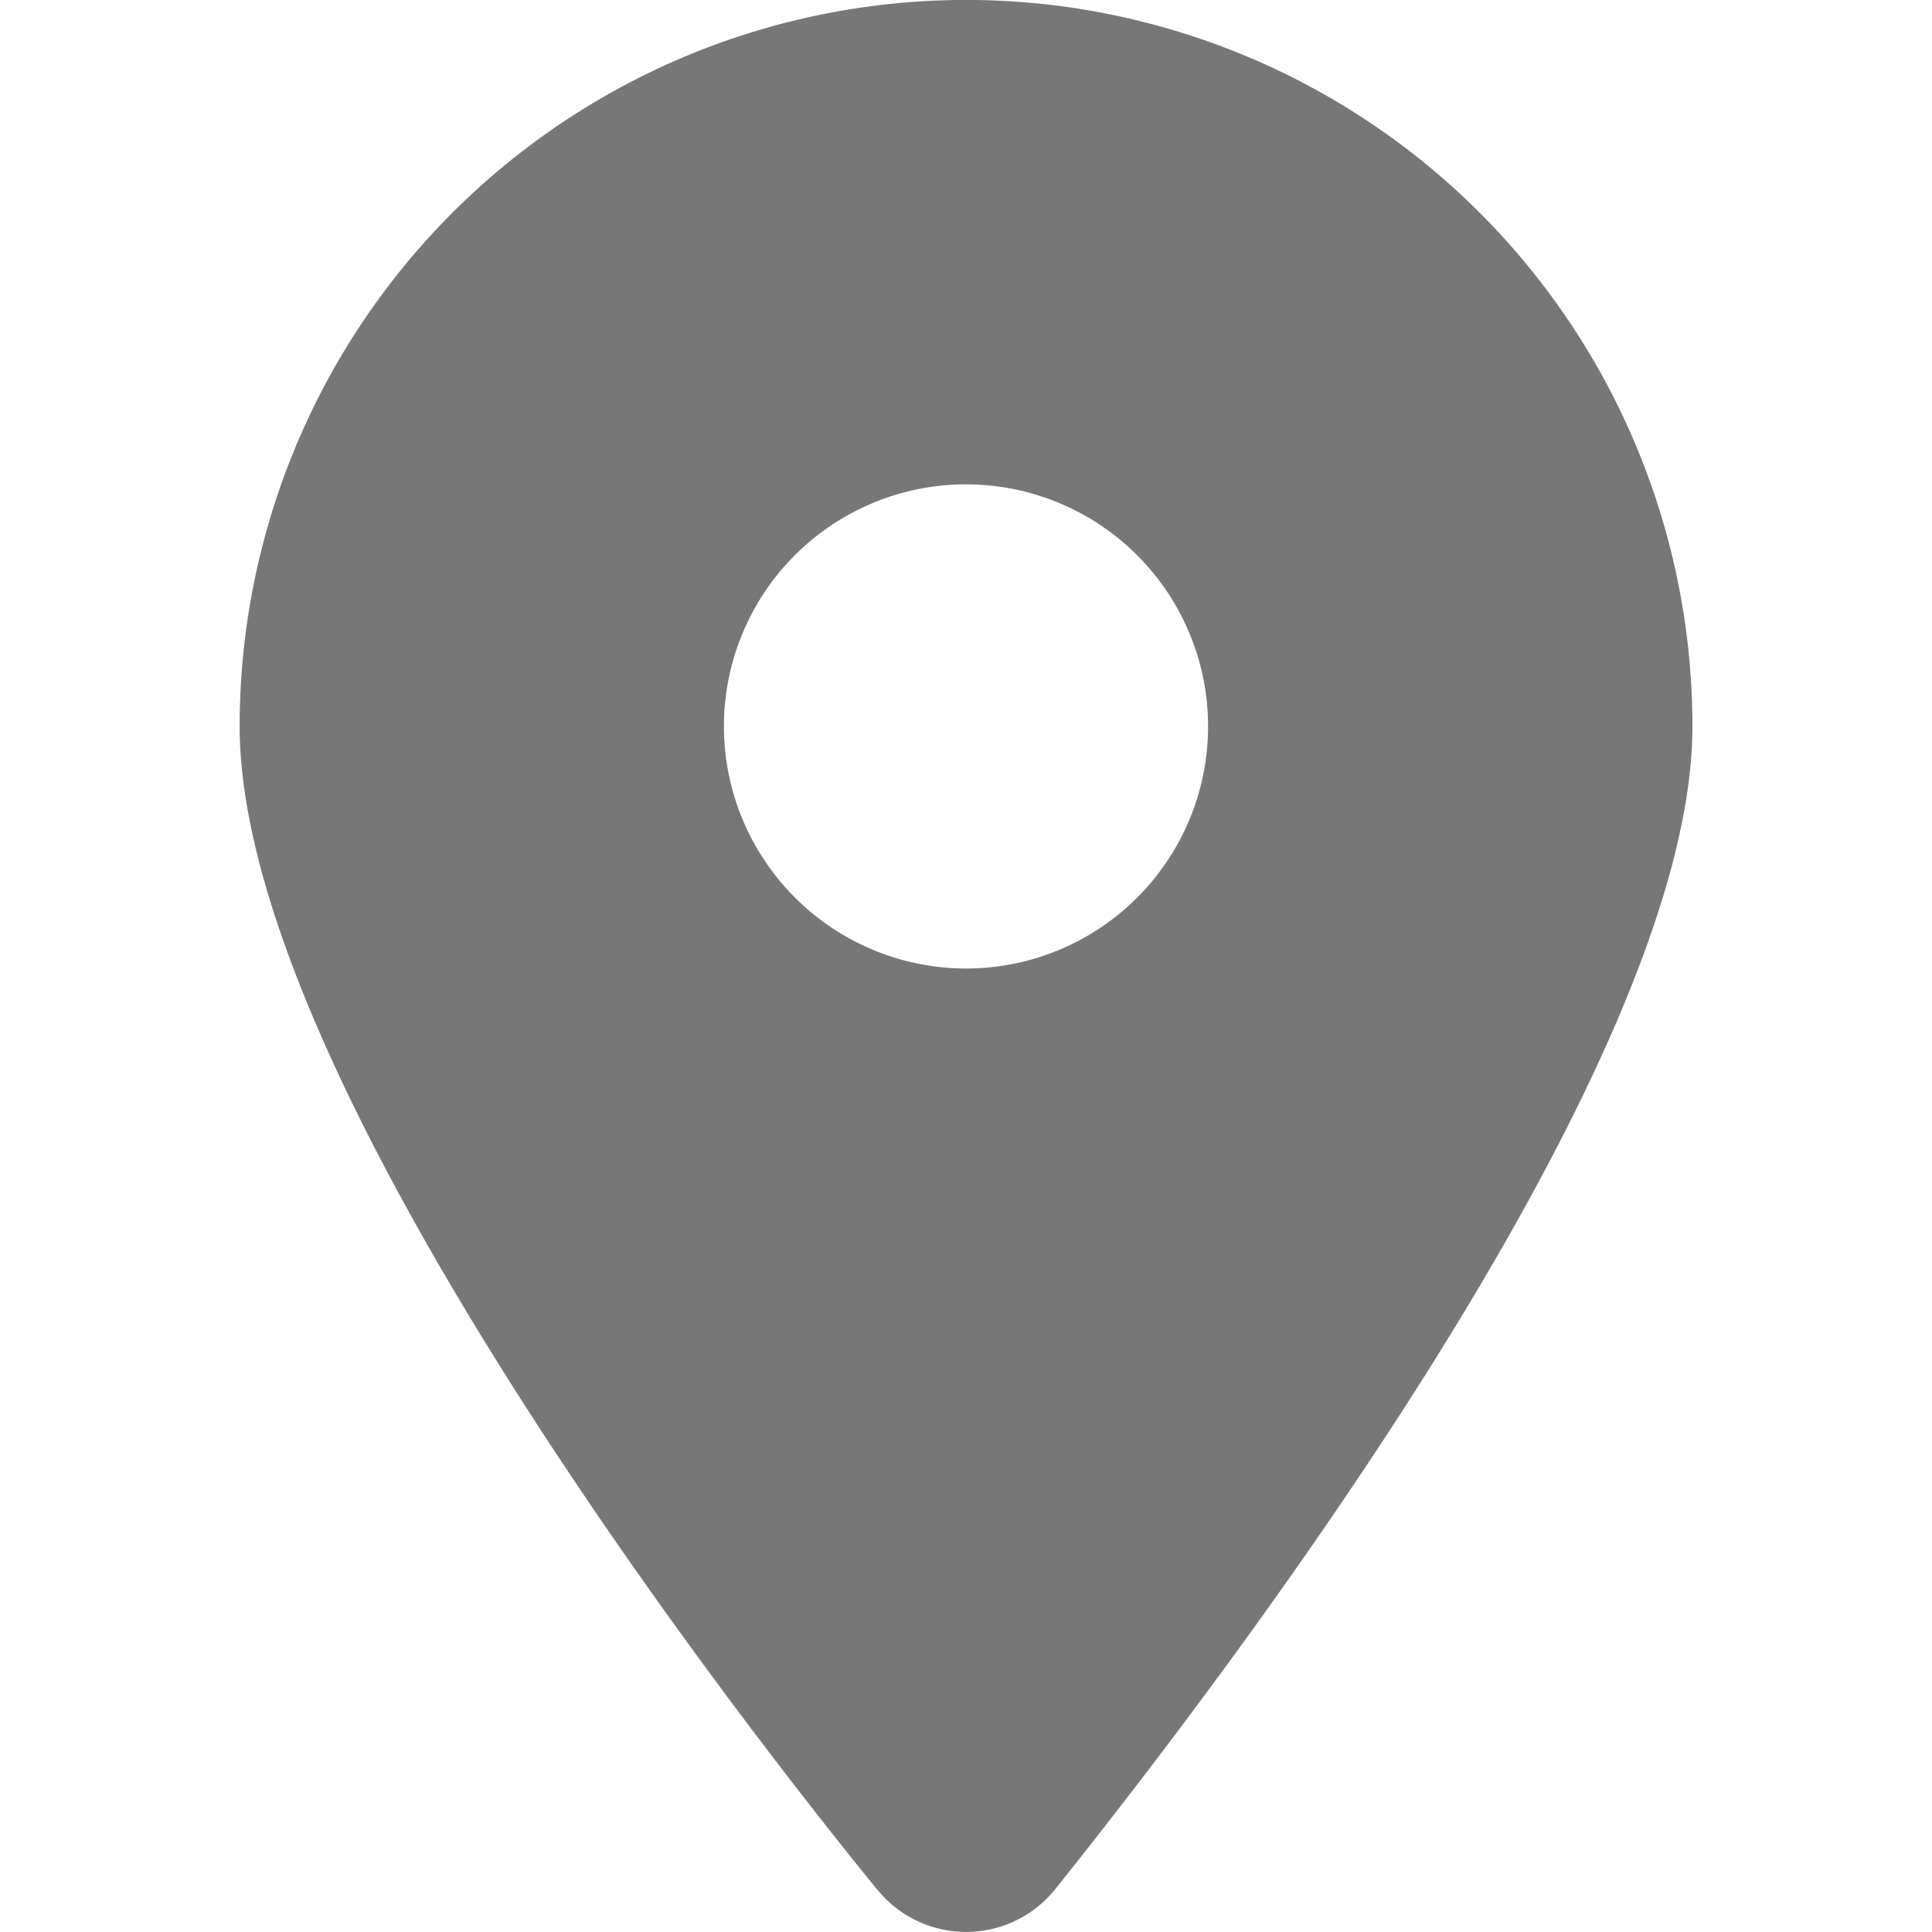 <svg xmlns="http://www.w3.org/2000/svg" xmlns:xlink="http://www.w3.org/1999/xlink" width="20" height="20" viewBox="0 0 20 20">
  <defs>
    <clipPath id="clip-path">
      <rect id="Rechteck_54" data-name="Rechteck 54" width="20" height="20" transform="translate(502 177)" fill="#777"/>
    </clipPath>
  </defs>
  <g id="Gruppe_maskieren_7" data-name="Gruppe maskieren 7" transform="translate(-502 -177)" clip-path="url(#clip-path)">
    <path id="location-dot-solid" d="M6.591,19.551C4.547,17.036,0,10.942,0,7.519a7.519,7.519,0,0,1,15.039,0c0,3.423-4.582,9.517-6.591,12.031a1.183,1.183,0,0,1-1.856,0Zm.928-9.525A2.506,2.506,0,1,0,5.013,7.519,2.509,2.509,0,0,0,7.519,10.026Z" transform="translate(504.481 177)" fill="#777"/>
  </g>
</svg>

